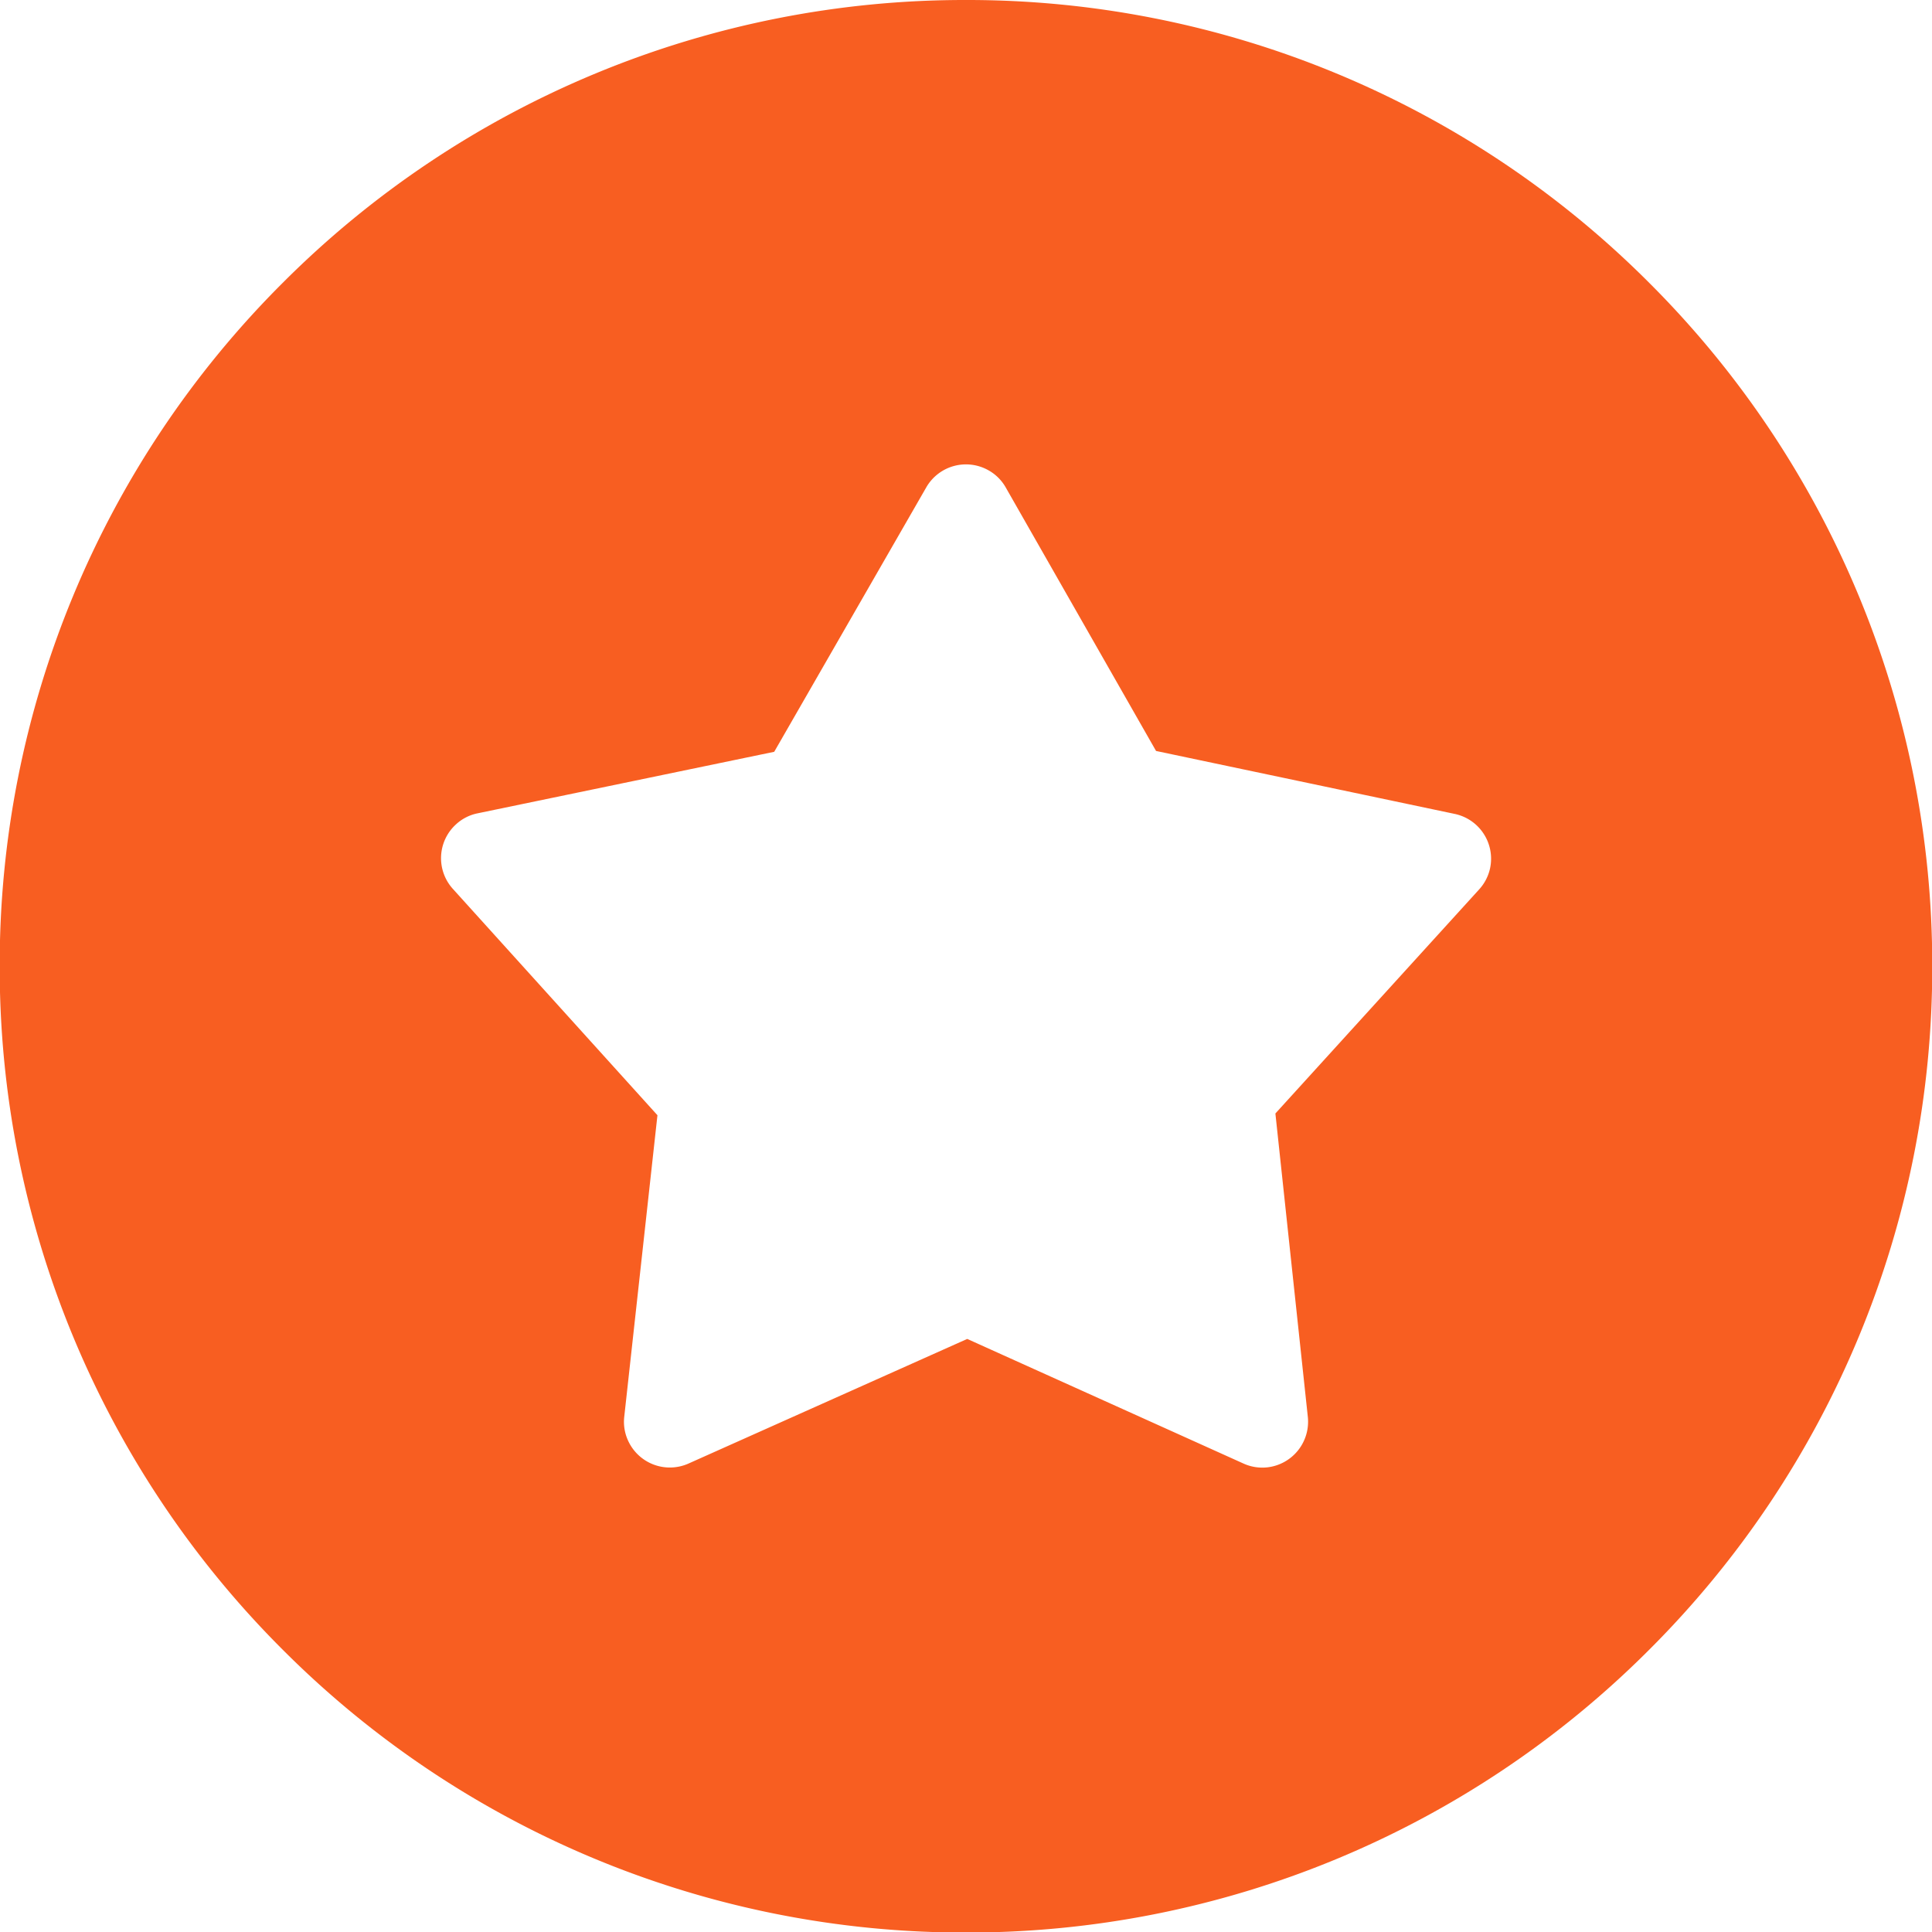 <?xml version="1.0" encoding="UTF-8"?>
<svg xmlns="http://www.w3.org/2000/svg" width="32.231" height="32.231" viewBox="0 0 32.231 32.231">
  <g id="グループ_14036" data-name="グループ 14036" transform="translate(-6.364 93.637)">
    <path id="パス_5891" data-name="パス 5891" d="M22.479-93.637a16.062,16.062,0,0,1,11.4,4.72,16.069,16.069,0,0,1,4.72,11.4,16.063,16.063,0,0,1-4.72,11.4,16.069,16.069,0,0,1-11.4,4.72,16.063,16.063,0,0,1-11.4-4.72,16.069,16.069,0,0,1-4.72-11.4,16.063,16.063,0,0,1,4.72-11.4A16.069,16.069,0,0,1,22.479-93.637Zm.665,8.135h0a.75.75,0,0,0-.284-.286.764.764,0,0,0-1.043.281L19.28-81.095l-4.951,1.027h0a.746.746,0,0,0-.356.182.763.763,0,0,0-.053,1.079l3.412,3.775L16.778-70h0a.749.749,0,0,0,.062.392.765.765,0,0,0,1.01.387L22.5-71.3l4.609,2.079a.76.76,0,0,0,.4.063A.766.766,0,0,0,28.182-70l-.541-5.061,3.4-3.739a.763.763,0,0,0,.183-.359.764.764,0,0,0-.593-.9l-4.981-1.05Z" fill="#f85e21" fill-rule="evenodd"></path>
  </g>
</svg>
